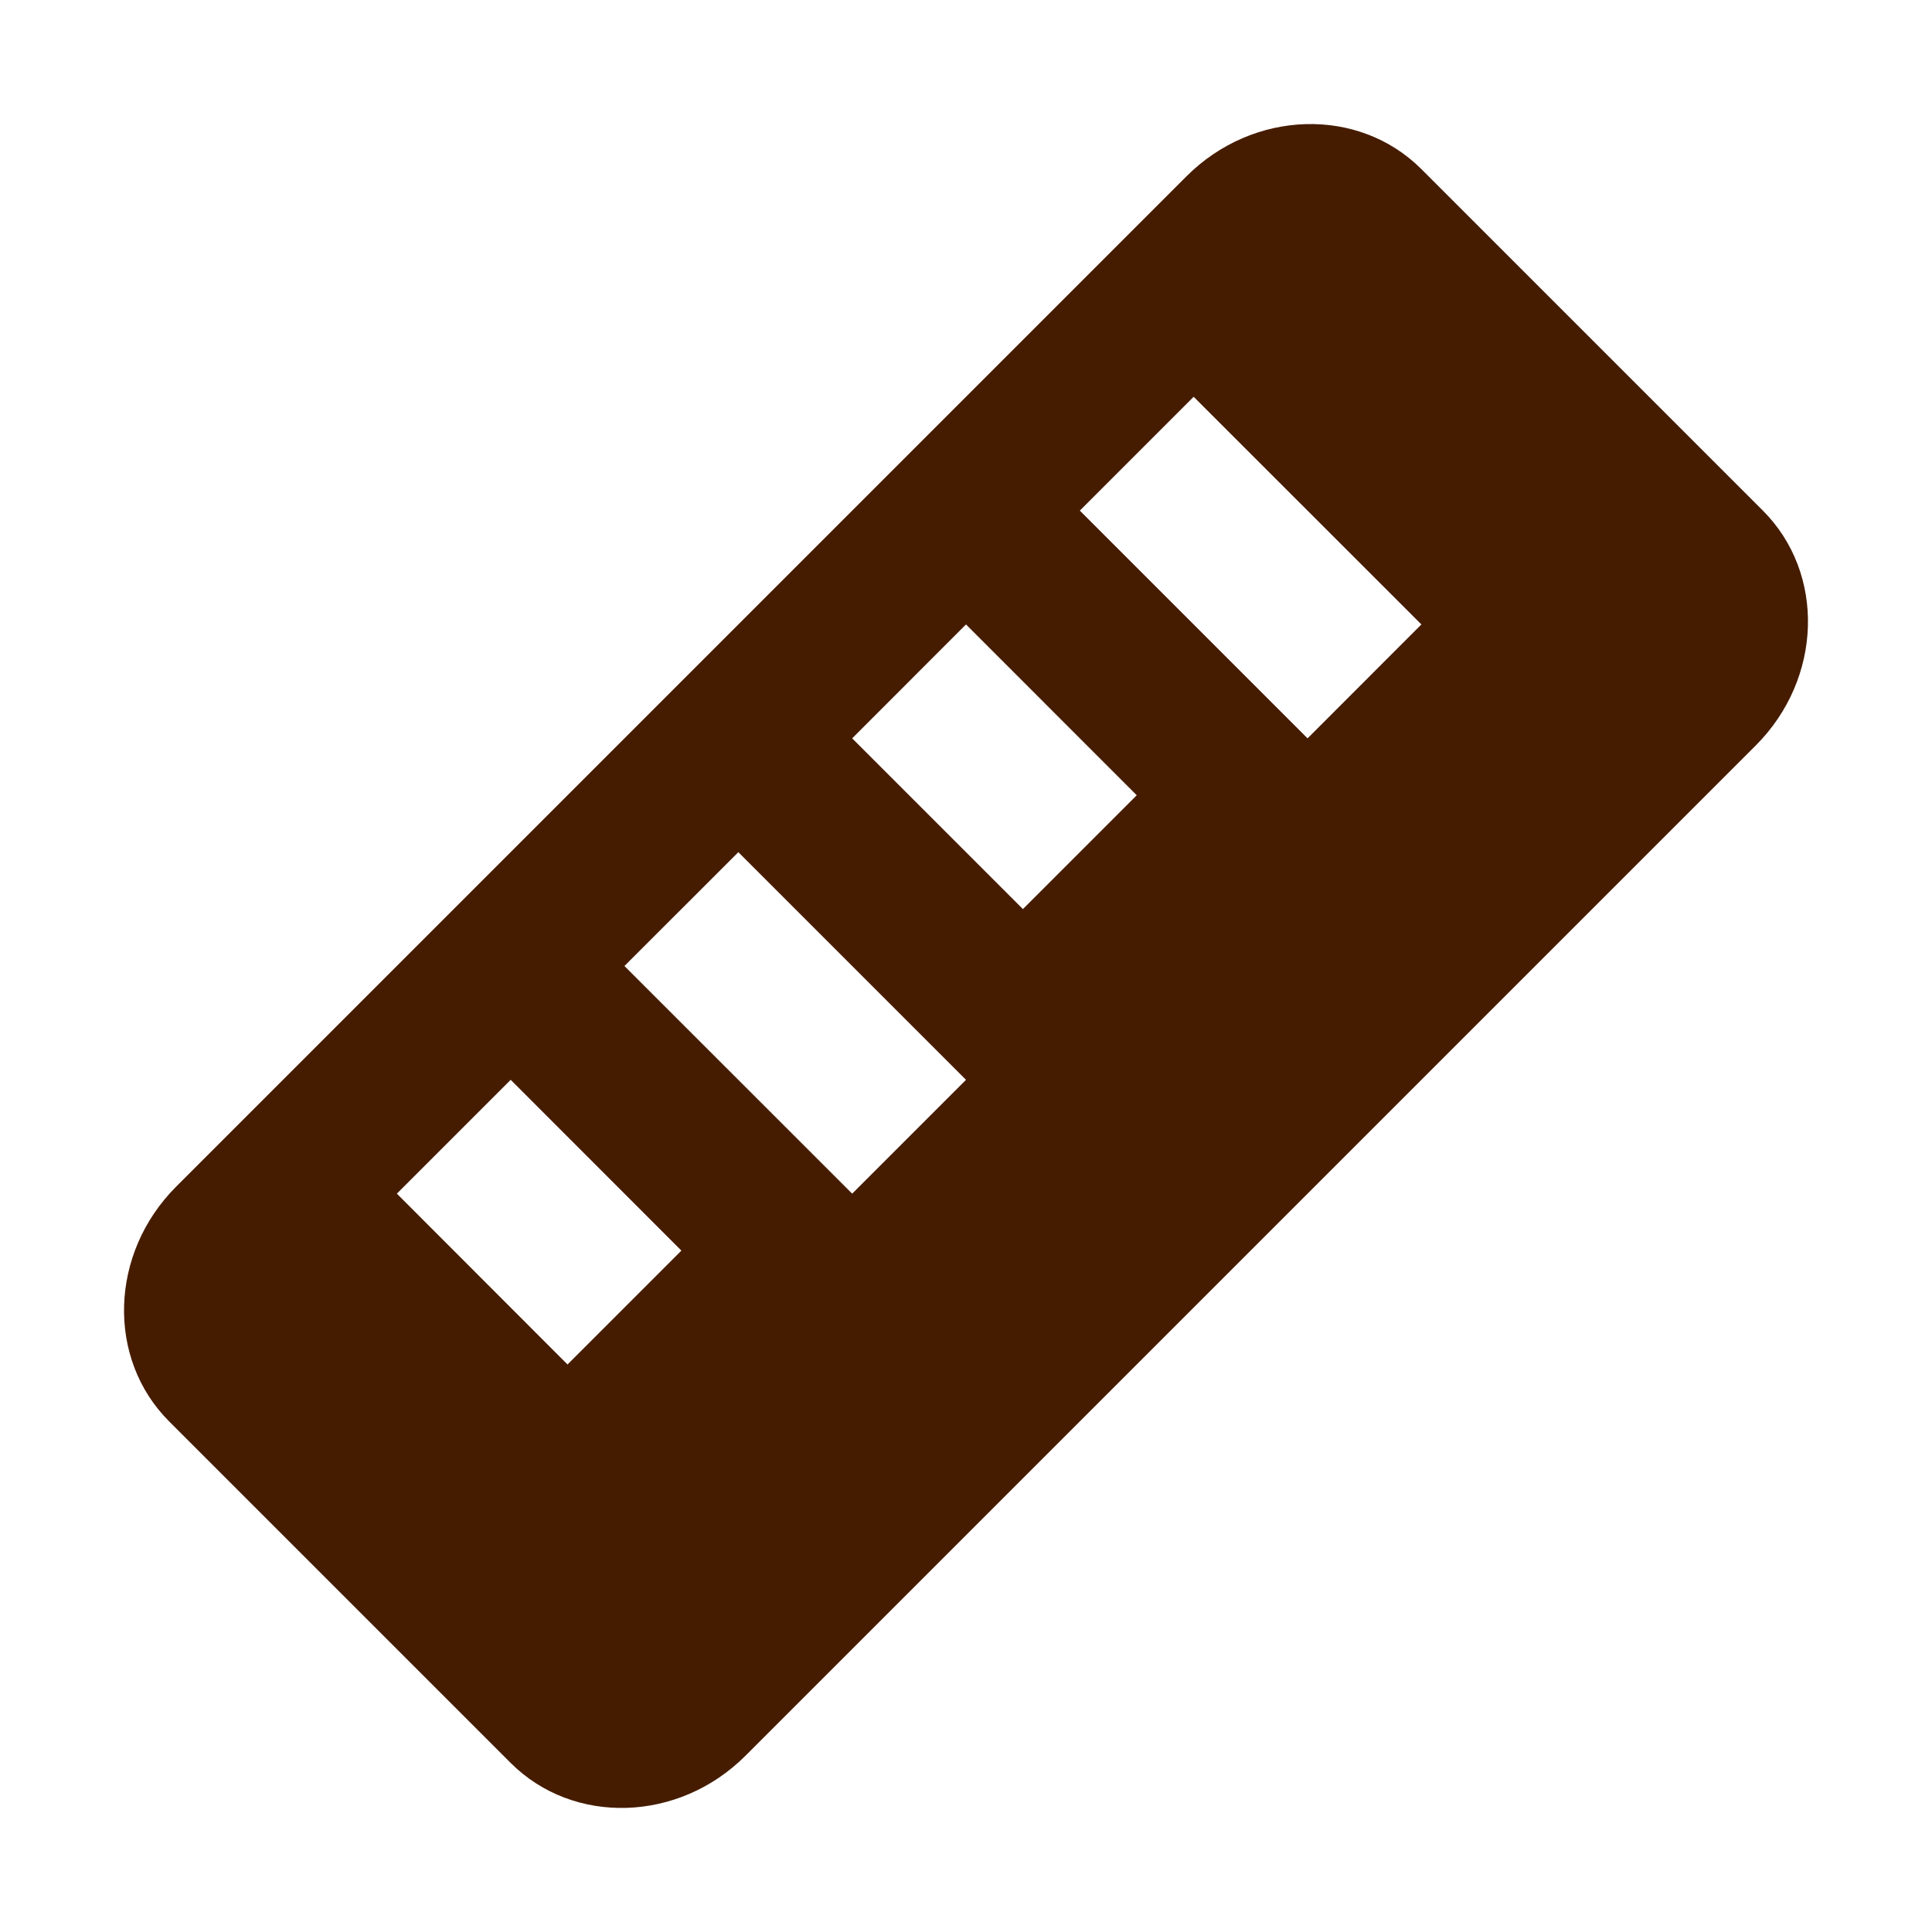 <svg width="24" height="24" xmlns="http://www.w3.org/2000/svg"><g fill="none" fill-rule="evenodd"><path d="M14.74 2.189L2.189 14.74c-.829.829-.868 2.137-.088 2.917l4.242 4.242c.78.78 2.088.74 2.917-.088L21.811 9.26c.829-.829.868-2.137.088-2.917l-4.242-4.242c-.78-.78-2.088-.74-2.917.088zM8.464 15.536L7.05 16.95 4.93 14.828l1.414-1.414 2.121 2.122zM12 13.414l-1.414 1.414L7.757 12l1.415-1.414L12 13.414zm2.121-3.535l-1.414 1.414-2.121-2.121L12 7.757l2.121 2.122zm3.536-2.122l-1.414 1.415-2.829-2.829 1.414-1.414 2.829 2.828z" fill="#461C00"/></g></svg>